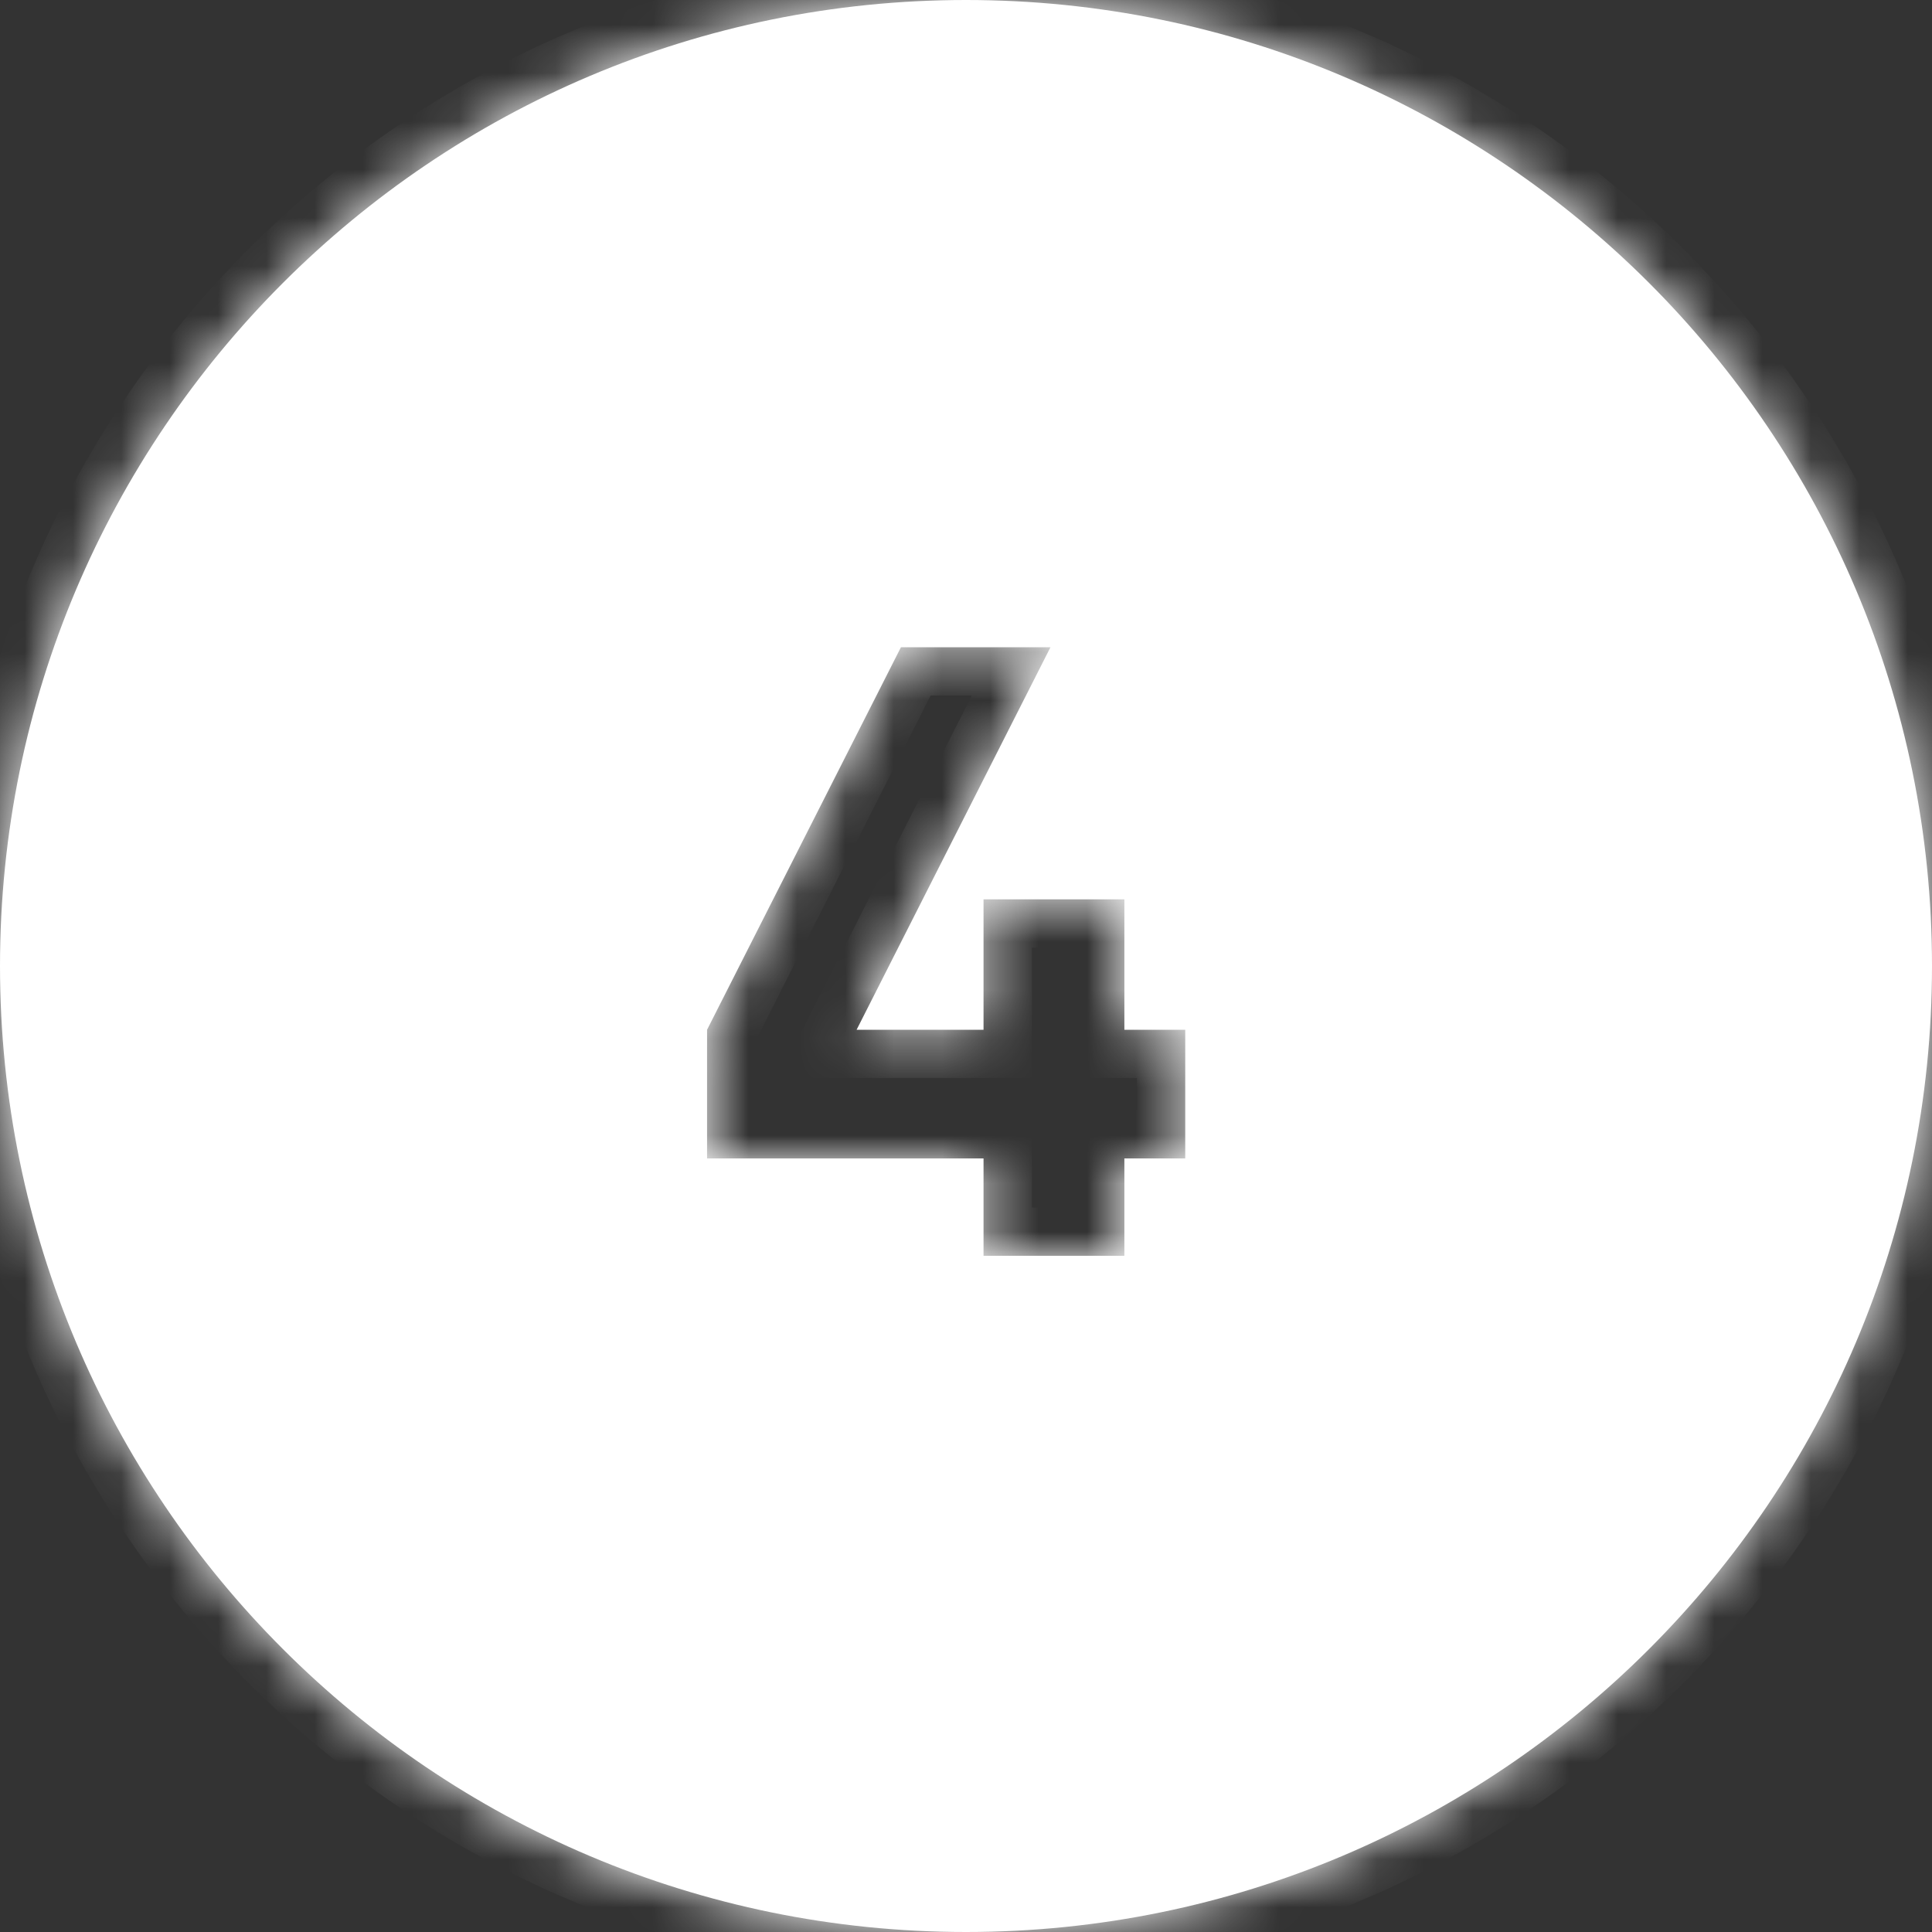<?xml version="1.0" encoding="UTF-8"?> <svg xmlns="http://www.w3.org/2000/svg" width="40" height="40" viewBox="0 0 40 40" fill="none"><rect x="0" y="0" width="40" height="40" fill="#333333" stroke="none"/> <mask id="path-1-inside-1_53_485" fill="white"> <path fill-rule="evenodd" clip-rule="evenodd" d="M20 40C31.046 40 40 31.046 40 20C40 8.954 31.046 0 20 0C8.954 0 0 8.954 0 20C0 31.046 8.954 40 20 40ZM24.539 23.984V21.32H23.279V18.62H20.363V21.32H17.735L21.749 13.4H18.653L14.639 21.32V23.984H20.363V26H23.279V23.984H24.539Z"></path> </mask> <path fill-rule="evenodd" clip-rule="evenodd" d="M20 40C31.046 40 40 31.046 40 20C40 8.954 31.046 0 20 0C8.954 0 0 8.954 0 20C0 31.046 8.954 40 20 40ZM24.539 23.984V21.32H23.279V18.62H20.363V21.32H17.735L21.749 13.4H18.653L14.639 21.32V23.984H20.363V26H23.279V23.984H24.539Z" fill="white"></path> <path d="M24.539 21.32H25.539V20.32H24.539V21.32ZM24.539 23.984V24.984H25.539V23.984H24.539ZM23.279 21.32H22.279V22.32H23.279V21.32ZM23.279 18.62H24.279V17.62H23.279V18.62ZM20.363 18.62V17.62H19.363V18.62H20.363ZM20.363 21.32V22.32H21.363V21.32H20.363ZM17.735 21.32L16.843 20.868L16.107 22.32H17.735V21.32ZM21.749 13.4L22.641 13.852L23.377 12.4H21.749V13.4ZM18.653 13.4V12.4H18.039L17.761 12.948L18.653 13.4ZM14.639 21.32L13.747 20.868L13.639 21.081V21.32H14.639ZM14.639 23.984H13.639V24.984H14.639V23.984ZM20.363 23.984H21.363V22.984H20.363V23.984ZM20.363 26H19.363V27H20.363V26ZM23.279 26V27H24.279V26H23.279ZM23.279 23.984V22.984H22.279V23.984H23.279ZM39 20C39 30.493 30.493 39 20 39V41C31.598 41 41 31.598 41 20H39ZM20 1C30.493 1 39 9.507 39 20H41C41 8.402 31.598 -1 20 -1V1ZM1 20C1 9.507 9.507 1 20 1V-1C8.402 -1 -1 8.402 -1 20H1ZM20 39C9.507 39 1 30.493 1 20H-1C-1 31.598 8.402 41 20 41V39ZM23.539 21.32V23.984H25.539V21.32H23.539ZM23.279 22.32H24.539V20.32H23.279V22.32ZM22.279 18.62V21.32H24.279V18.62H22.279ZM20.363 19.62H23.279V17.62H20.363V19.62ZM21.363 21.32V18.62H19.363V21.32H21.363ZM17.735 22.32H20.363V20.32H17.735V22.32ZM20.857 12.948L16.843 20.868L18.627 21.772L22.641 13.852L20.857 12.948ZM18.653 14.4H21.749V12.4H18.653V14.4ZM15.531 21.772L19.545 13.852L17.761 12.948L13.747 20.868L15.531 21.772ZM15.639 23.984V21.32H13.639V23.984H15.639ZM20.363 22.984H14.639V24.984H20.363V22.984ZM21.363 26V23.984H19.363V26H21.363ZM23.279 25H20.363V27H23.279V25ZM22.279 23.984V26H24.279V23.984H22.279ZM24.539 22.984H23.279V24.984H24.539V22.984Z" fill="white" mask="url(#path-1-inside-1_53_485)"></path> </svg> 